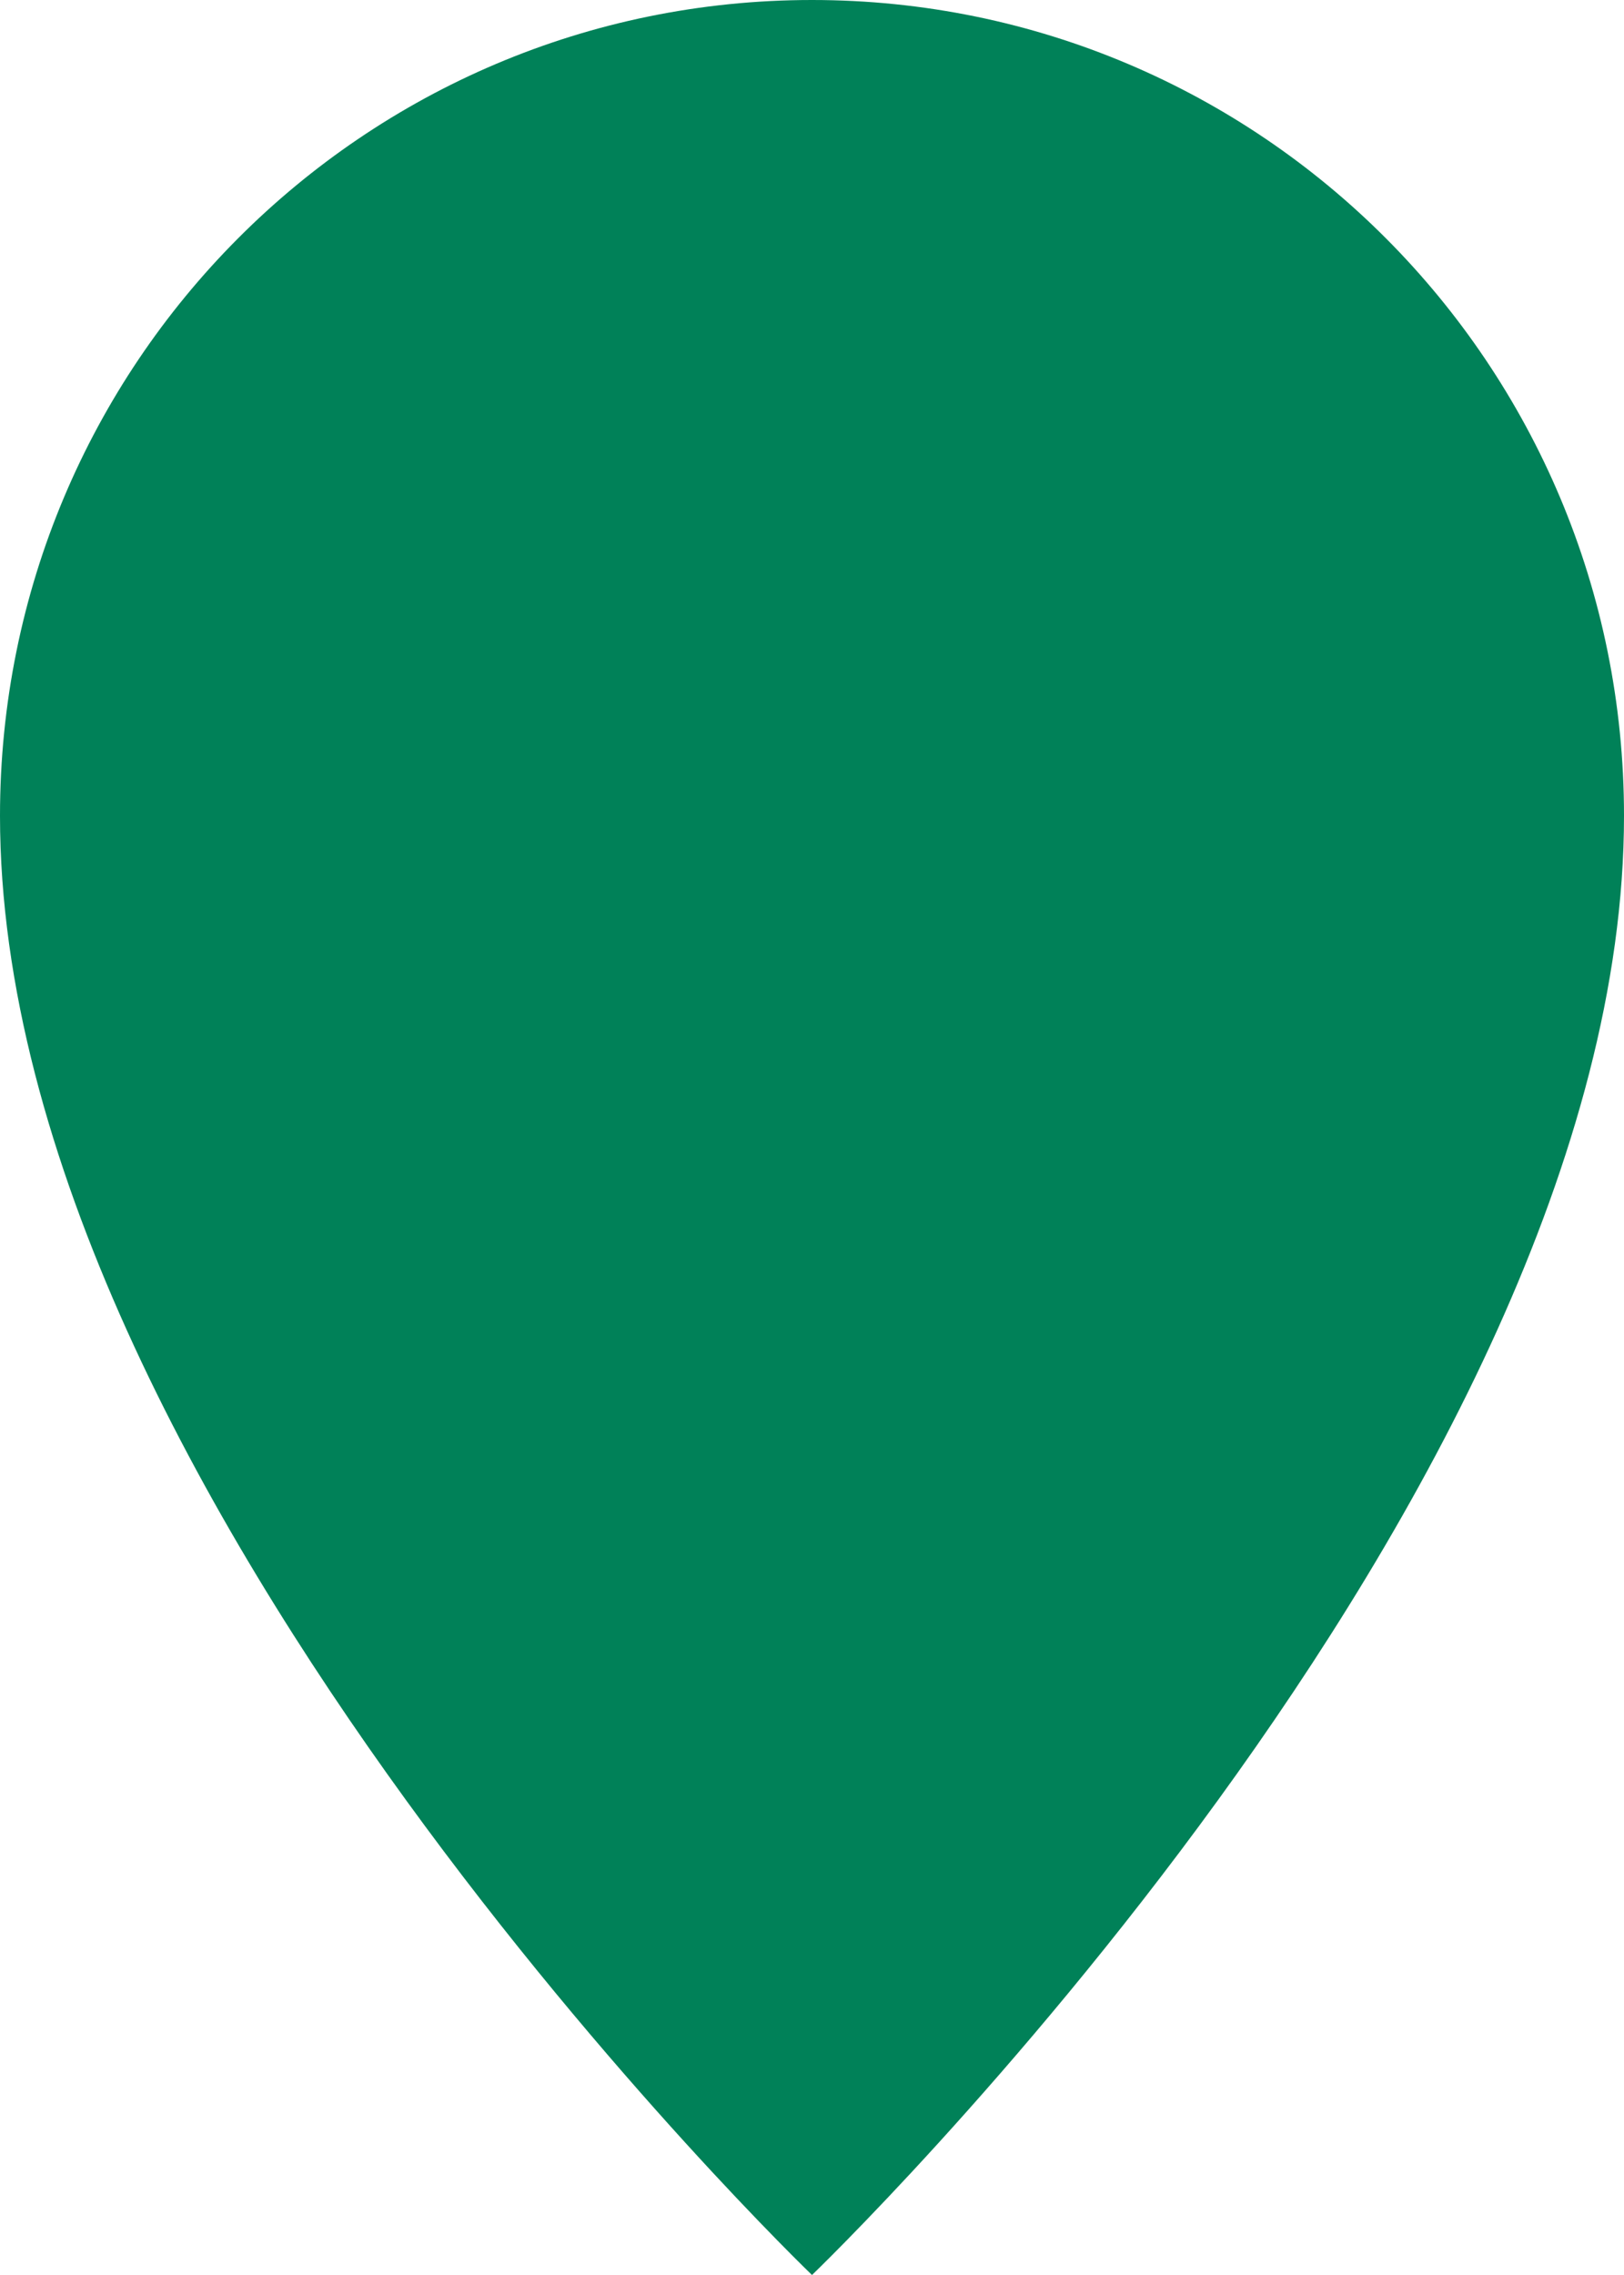 <?xml version="1.0" encoding="utf-8"?>
<!-- Generator: Adobe Illustrator 27.9.0, SVG Export Plug-In . SVG Version: 6.00 Build 0)  -->
<svg version="1.1" id="レイヤー_1" xmlns="http://www.w3.org/2000/svg" xmlns:xlink="http://www.w3.org/1999/xlink" x="0px"
	 y="0px" viewBox="0 0 50 70" style="enable-background:new 0 0 50 70;" xml:space="preserve">
<style type="text/css">
	.st0{fill:#008158;}
</style>
<path class="st0" d="M50,25.1C50,46,25,70,25,70S0,46,0,25.1C0,11.2,11.2,0,25,0S50,11.2,50,25.1z"/>
</svg>
